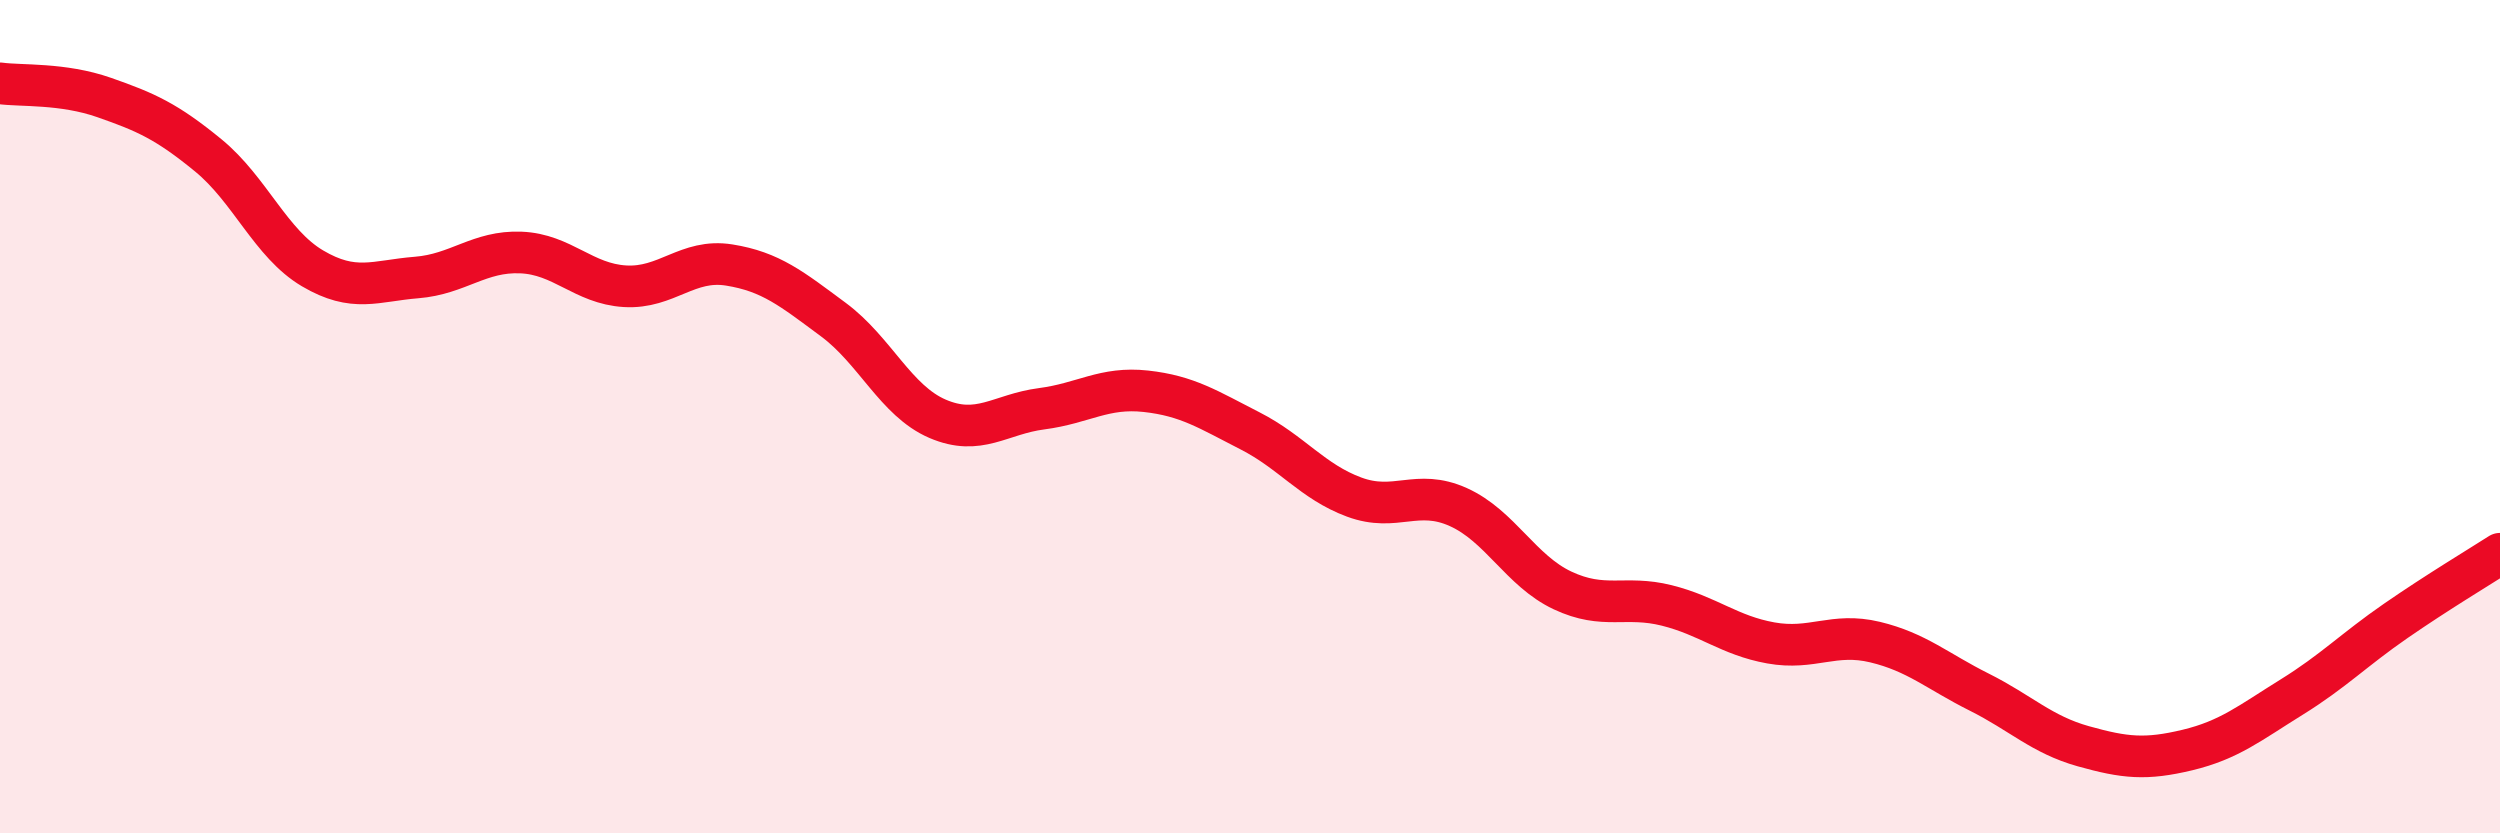 
    <svg width="60" height="20" viewBox="0 0 60 20" xmlns="http://www.w3.org/2000/svg">
      <path
        d="M 0,2 C 0.5,2.07 1.5,1.99 2.5,2.34 C 3.5,2.69 4,2.91 5,3.73 C 6,4.55 6.5,5.85 7.5,6.44 C 8.5,7.03 9,6.74 10,6.66 C 11,6.58 11.5,6.02 12.5,6.06 C 13.5,6.1 14,6.81 15,6.87 C 16,6.93 16.5,6.2 17.5,6.36 C 18.5,6.52 19,6.93 20,7.67 C 21,8.41 21.5,9.62 22.5,10.05 C 23.5,10.48 24,9.94 25,9.81 C 26,9.68 26.5,9.28 27.5,9.39 C 28.5,9.5 29,9.83 30,10.34 C 31,10.85 31.5,11.56 32.5,11.93 C 33.5,12.3 34,11.72 35,12.17 C 36,12.62 36.5,13.7 37.5,14.17 C 38.5,14.64 39,14.28 40,14.53 C 41,14.78 41.5,15.25 42.5,15.43 C 43.5,15.61 44,15.17 45,15.41 C 46,15.65 46.5,16.11 47.5,16.61 C 48.5,17.11 49,17.63 50,17.91 C 51,18.19 51.5,18.24 52.5,18 C 53.5,17.76 54,17.35 55,16.73 C 56,16.11 56.5,15.59 57.5,14.9 C 58.5,14.21 59.5,13.61 60,13.29L60 20L0 20Z"
        fill="#EB0A25"
        opacity="0.1"
        stroke-linecap="round"
        stroke-linejoin="round"
      />
      <path
        d="M 0,2 C 0.5,2.07 1.5,1.99 2.5,2.34 C 3.5,2.69 4,2.91 5,3.73 C 6,4.55 6.5,5.85 7.5,6.44 C 8.5,7.03 9,6.74 10,6.66 C 11,6.58 11.5,6.02 12.5,6.06 C 13.5,6.1 14,6.81 15,6.87 C 16,6.93 16.5,6.2 17.5,6.36 C 18.5,6.52 19,6.93 20,7.67 C 21,8.41 21.5,9.62 22.5,10.05 C 23.5,10.48 24,9.94 25,9.81 C 26,9.68 26.5,9.28 27.5,9.39 C 28.5,9.5 29,9.83 30,10.34 C 31,10.85 31.5,11.56 32.5,11.93 C 33.5,12.3 34,11.72 35,12.17 C 36,12.62 36.5,13.7 37.5,14.17 C 38.5,14.64 39,14.28 40,14.53 C 41,14.78 41.5,15.25 42.5,15.43 C 43.5,15.61 44,15.17 45,15.41 C 46,15.65 46.5,16.11 47.5,16.61 C 48.5,17.11 49,17.63 50,17.91 C 51,18.19 51.5,18.24 52.5,18 C 53.5,17.76 54,17.35 55,16.73 C 56,16.11 56.5,15.59 57.5,14.9 C 58.5,14.21 59.5,13.61 60,13.29"
        stroke="#EB0A25"
        stroke-width="1"
        fill="none"
        stroke-linecap="round"
        stroke-linejoin="round"
      />
    </svg>
  